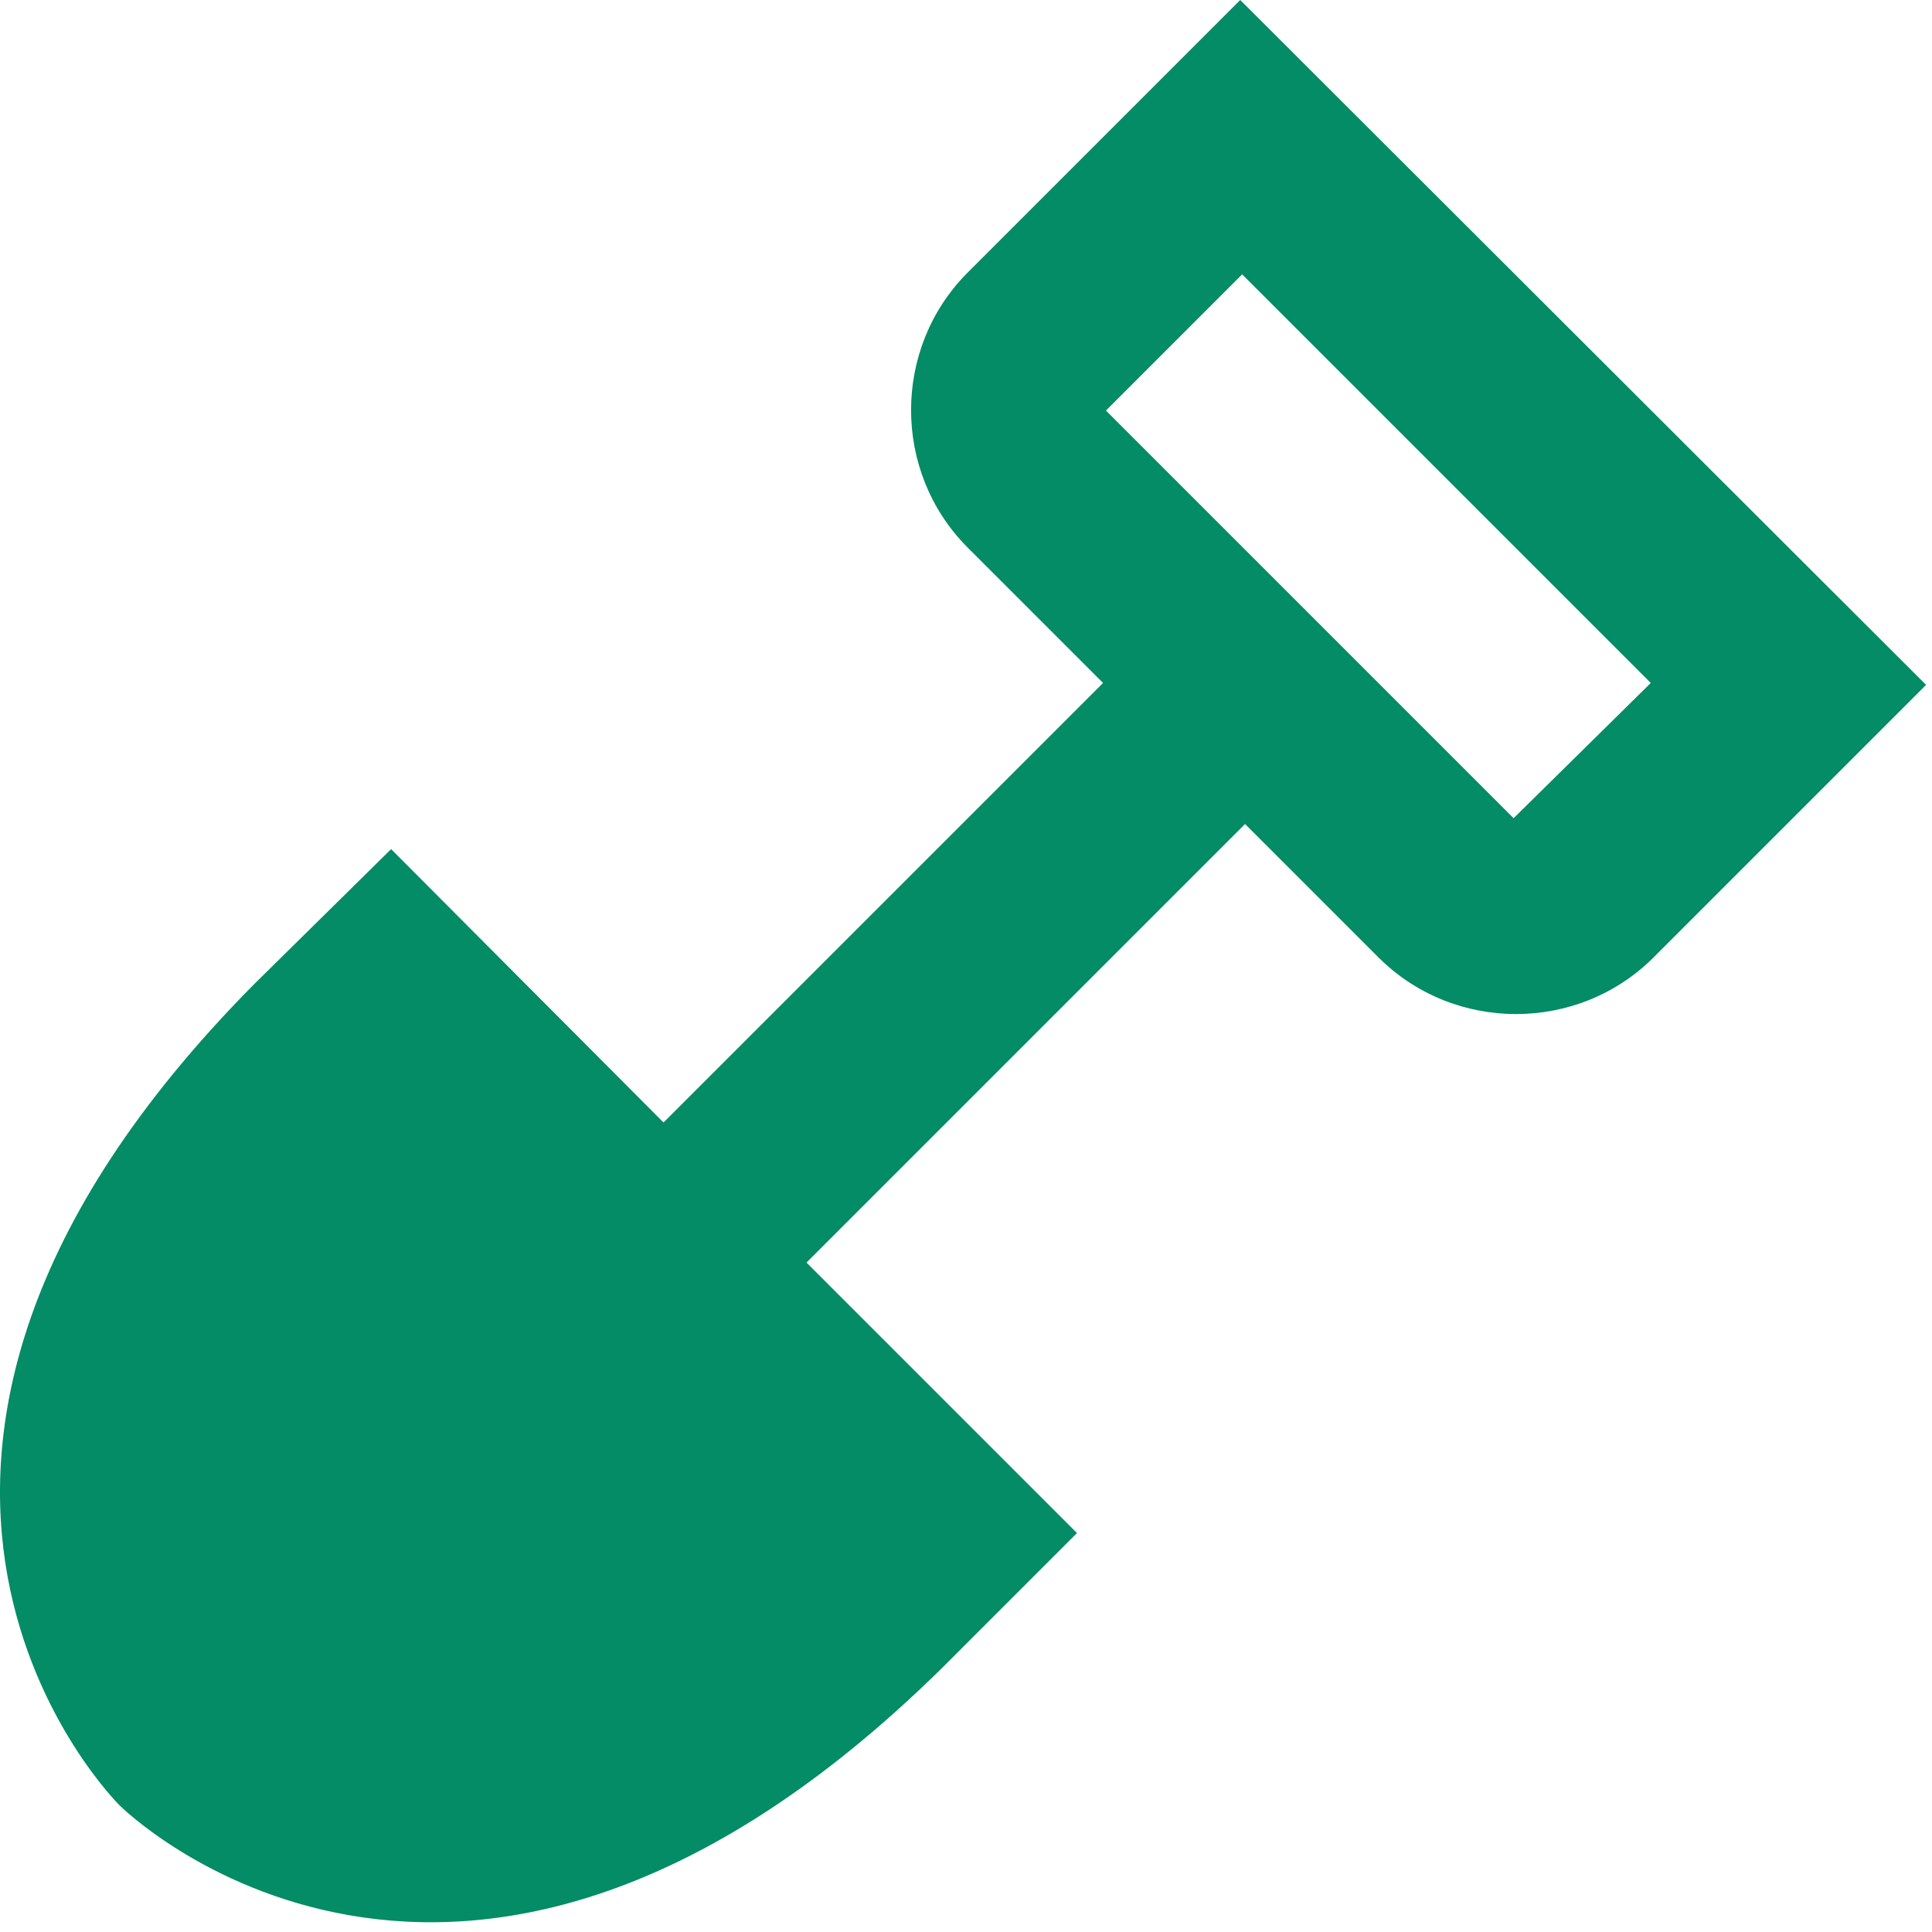 <svg width="50" height="50" viewBox="0 0 50 50" fill="none" xmlns="http://www.w3.org/2000/svg">
<path d="M32.097 0L25.022 7.075C23.097 9.025 23.097 12.2 25.022 14.15L28.547 17.675L17.172 29.05L10.122 21.975L6.572 25.475C-5.803 37.975 3.097 46.725 3.097 46.725C3.097 46.725 11.847 55.475 24.347 43.2L27.872 39.675L20.872 32.675L32.222 21.325L35.697 24.8C37.647 26.725 40.822 26.725 42.772 24.8L49.847 17.725L32.097 0ZM39.172 21.175L35.722 17.725L32.122 14.125L28.622 10.625L32.147 7.1L42.722 17.675L39.172 21.175Z" fill="#038C65"/>
</svg>
